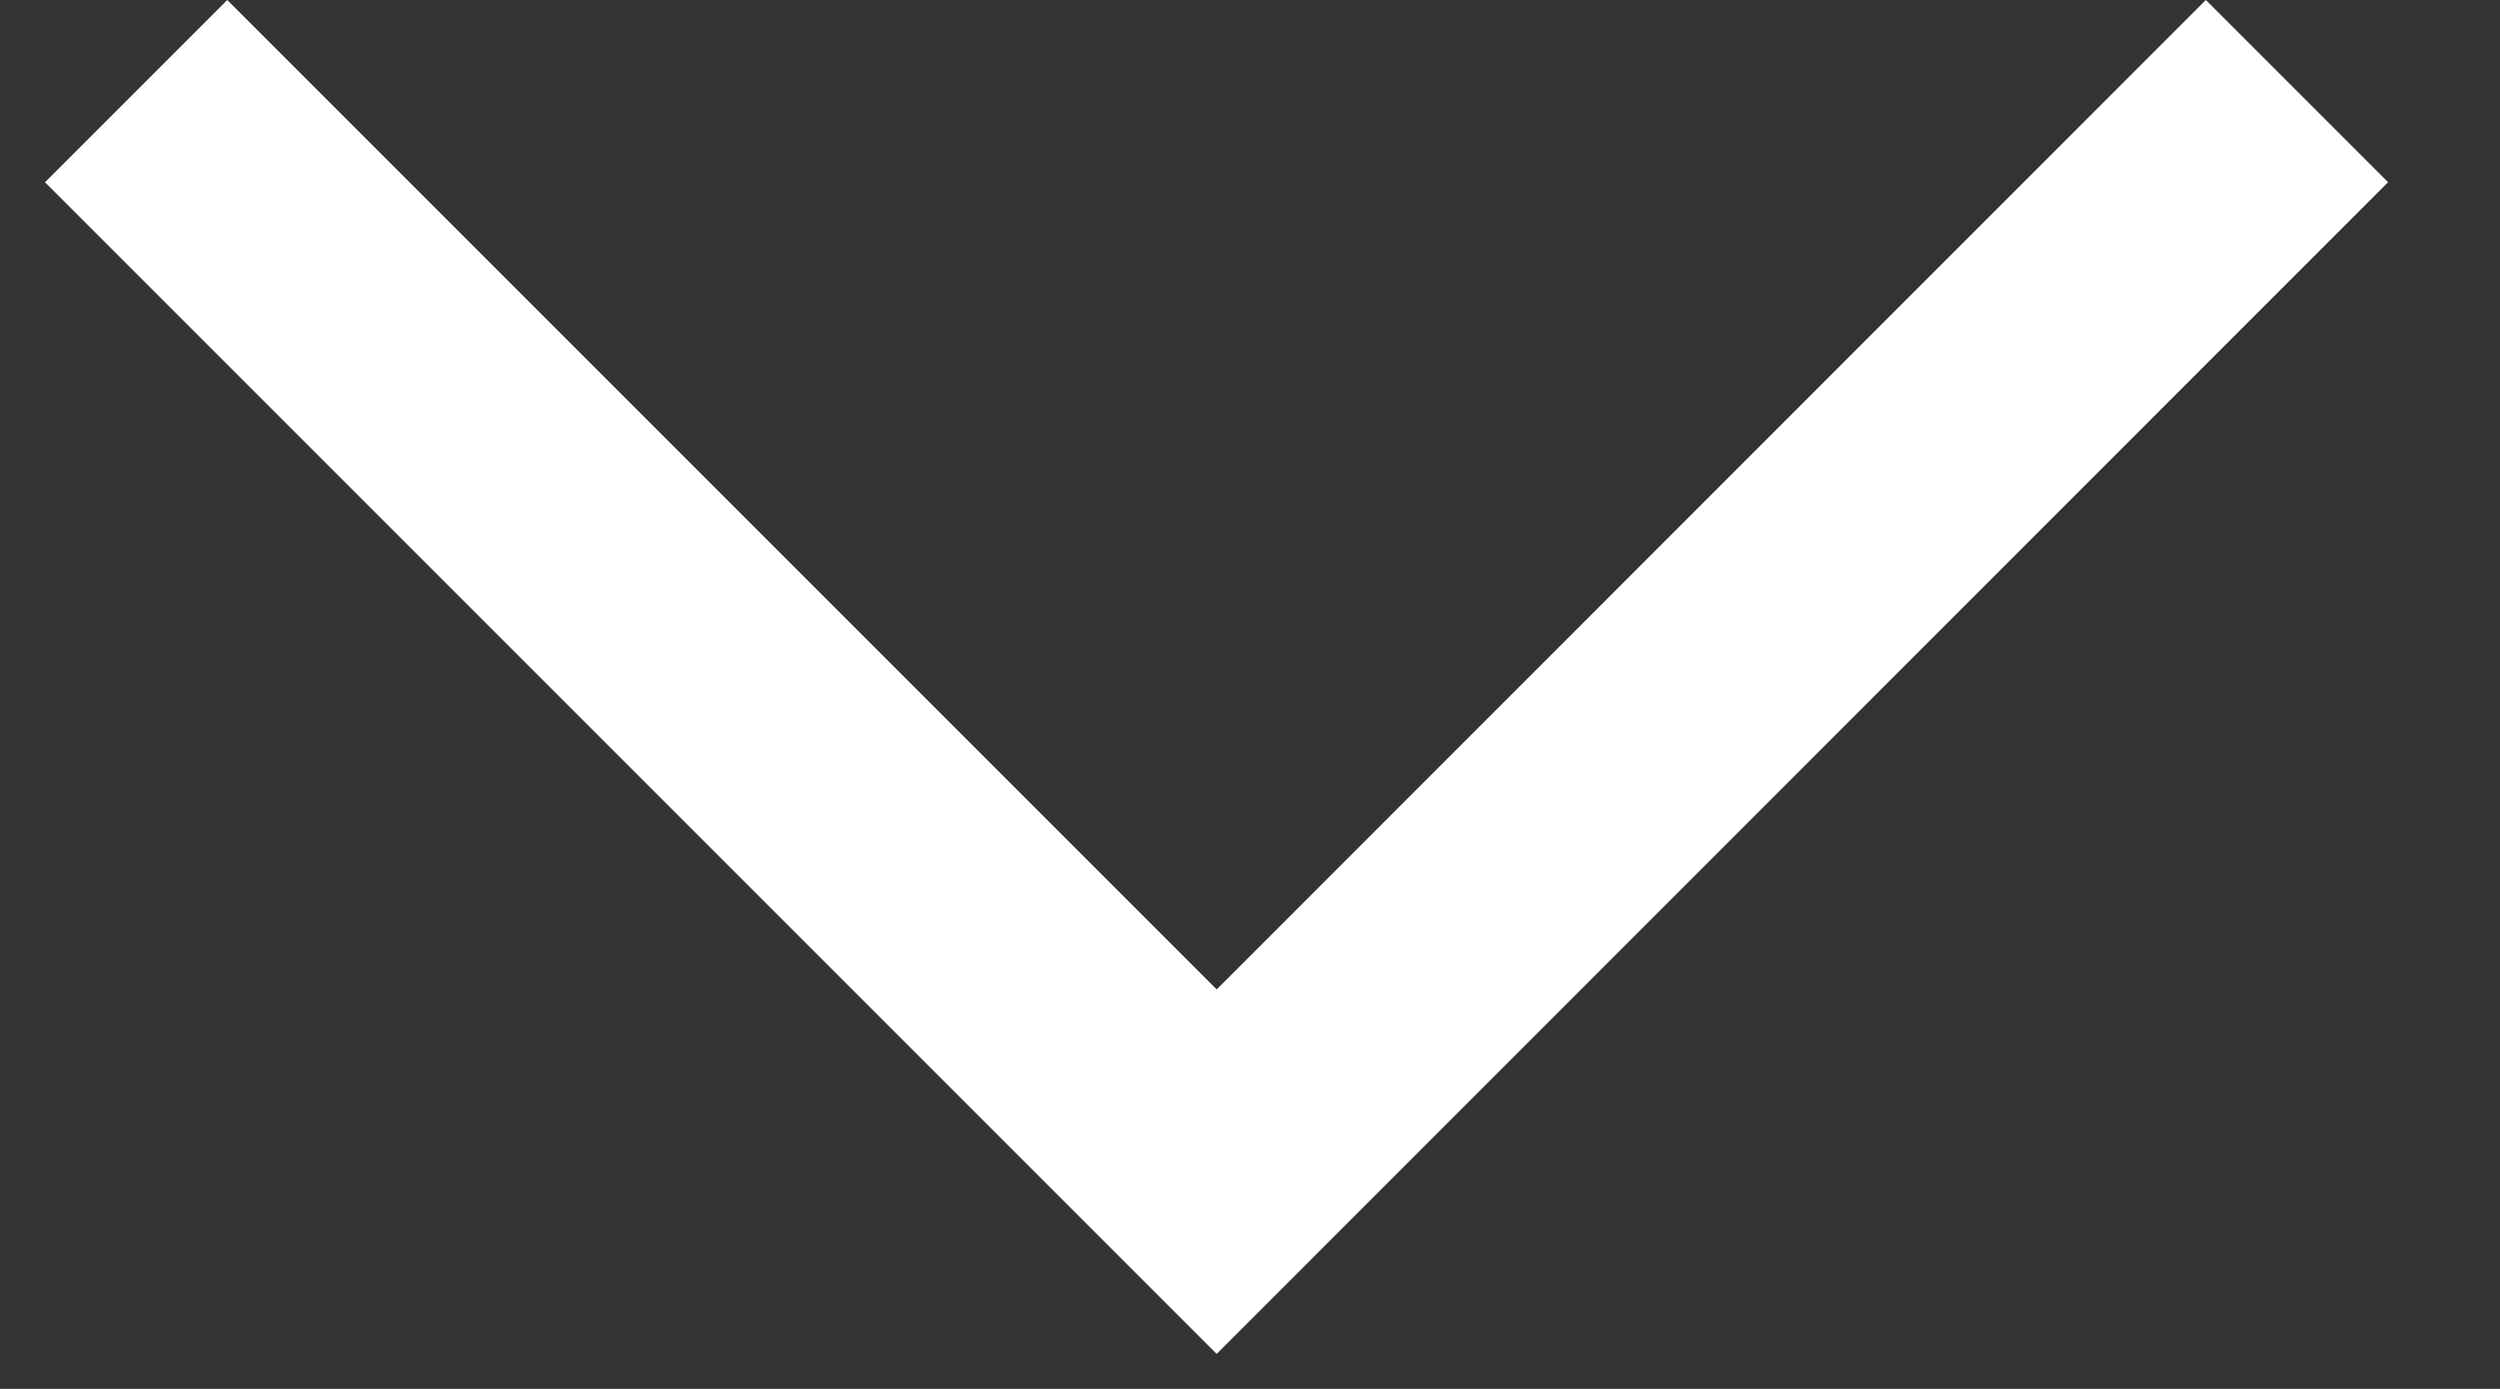 <svg width="9" height="5" viewBox="0 0 9 5" fill="none" xmlns="http://www.w3.org/2000/svg">
<rect x="0" y="0" width="9" height="5" fill="#333333" stroke="none"/>
<path d="M4.38 4.874L0.162 0.656L0.818 0L4.38 3.562L7.941 0L8.597 0.656L4.38 4.874Z" fill="white"/>
</svg>
